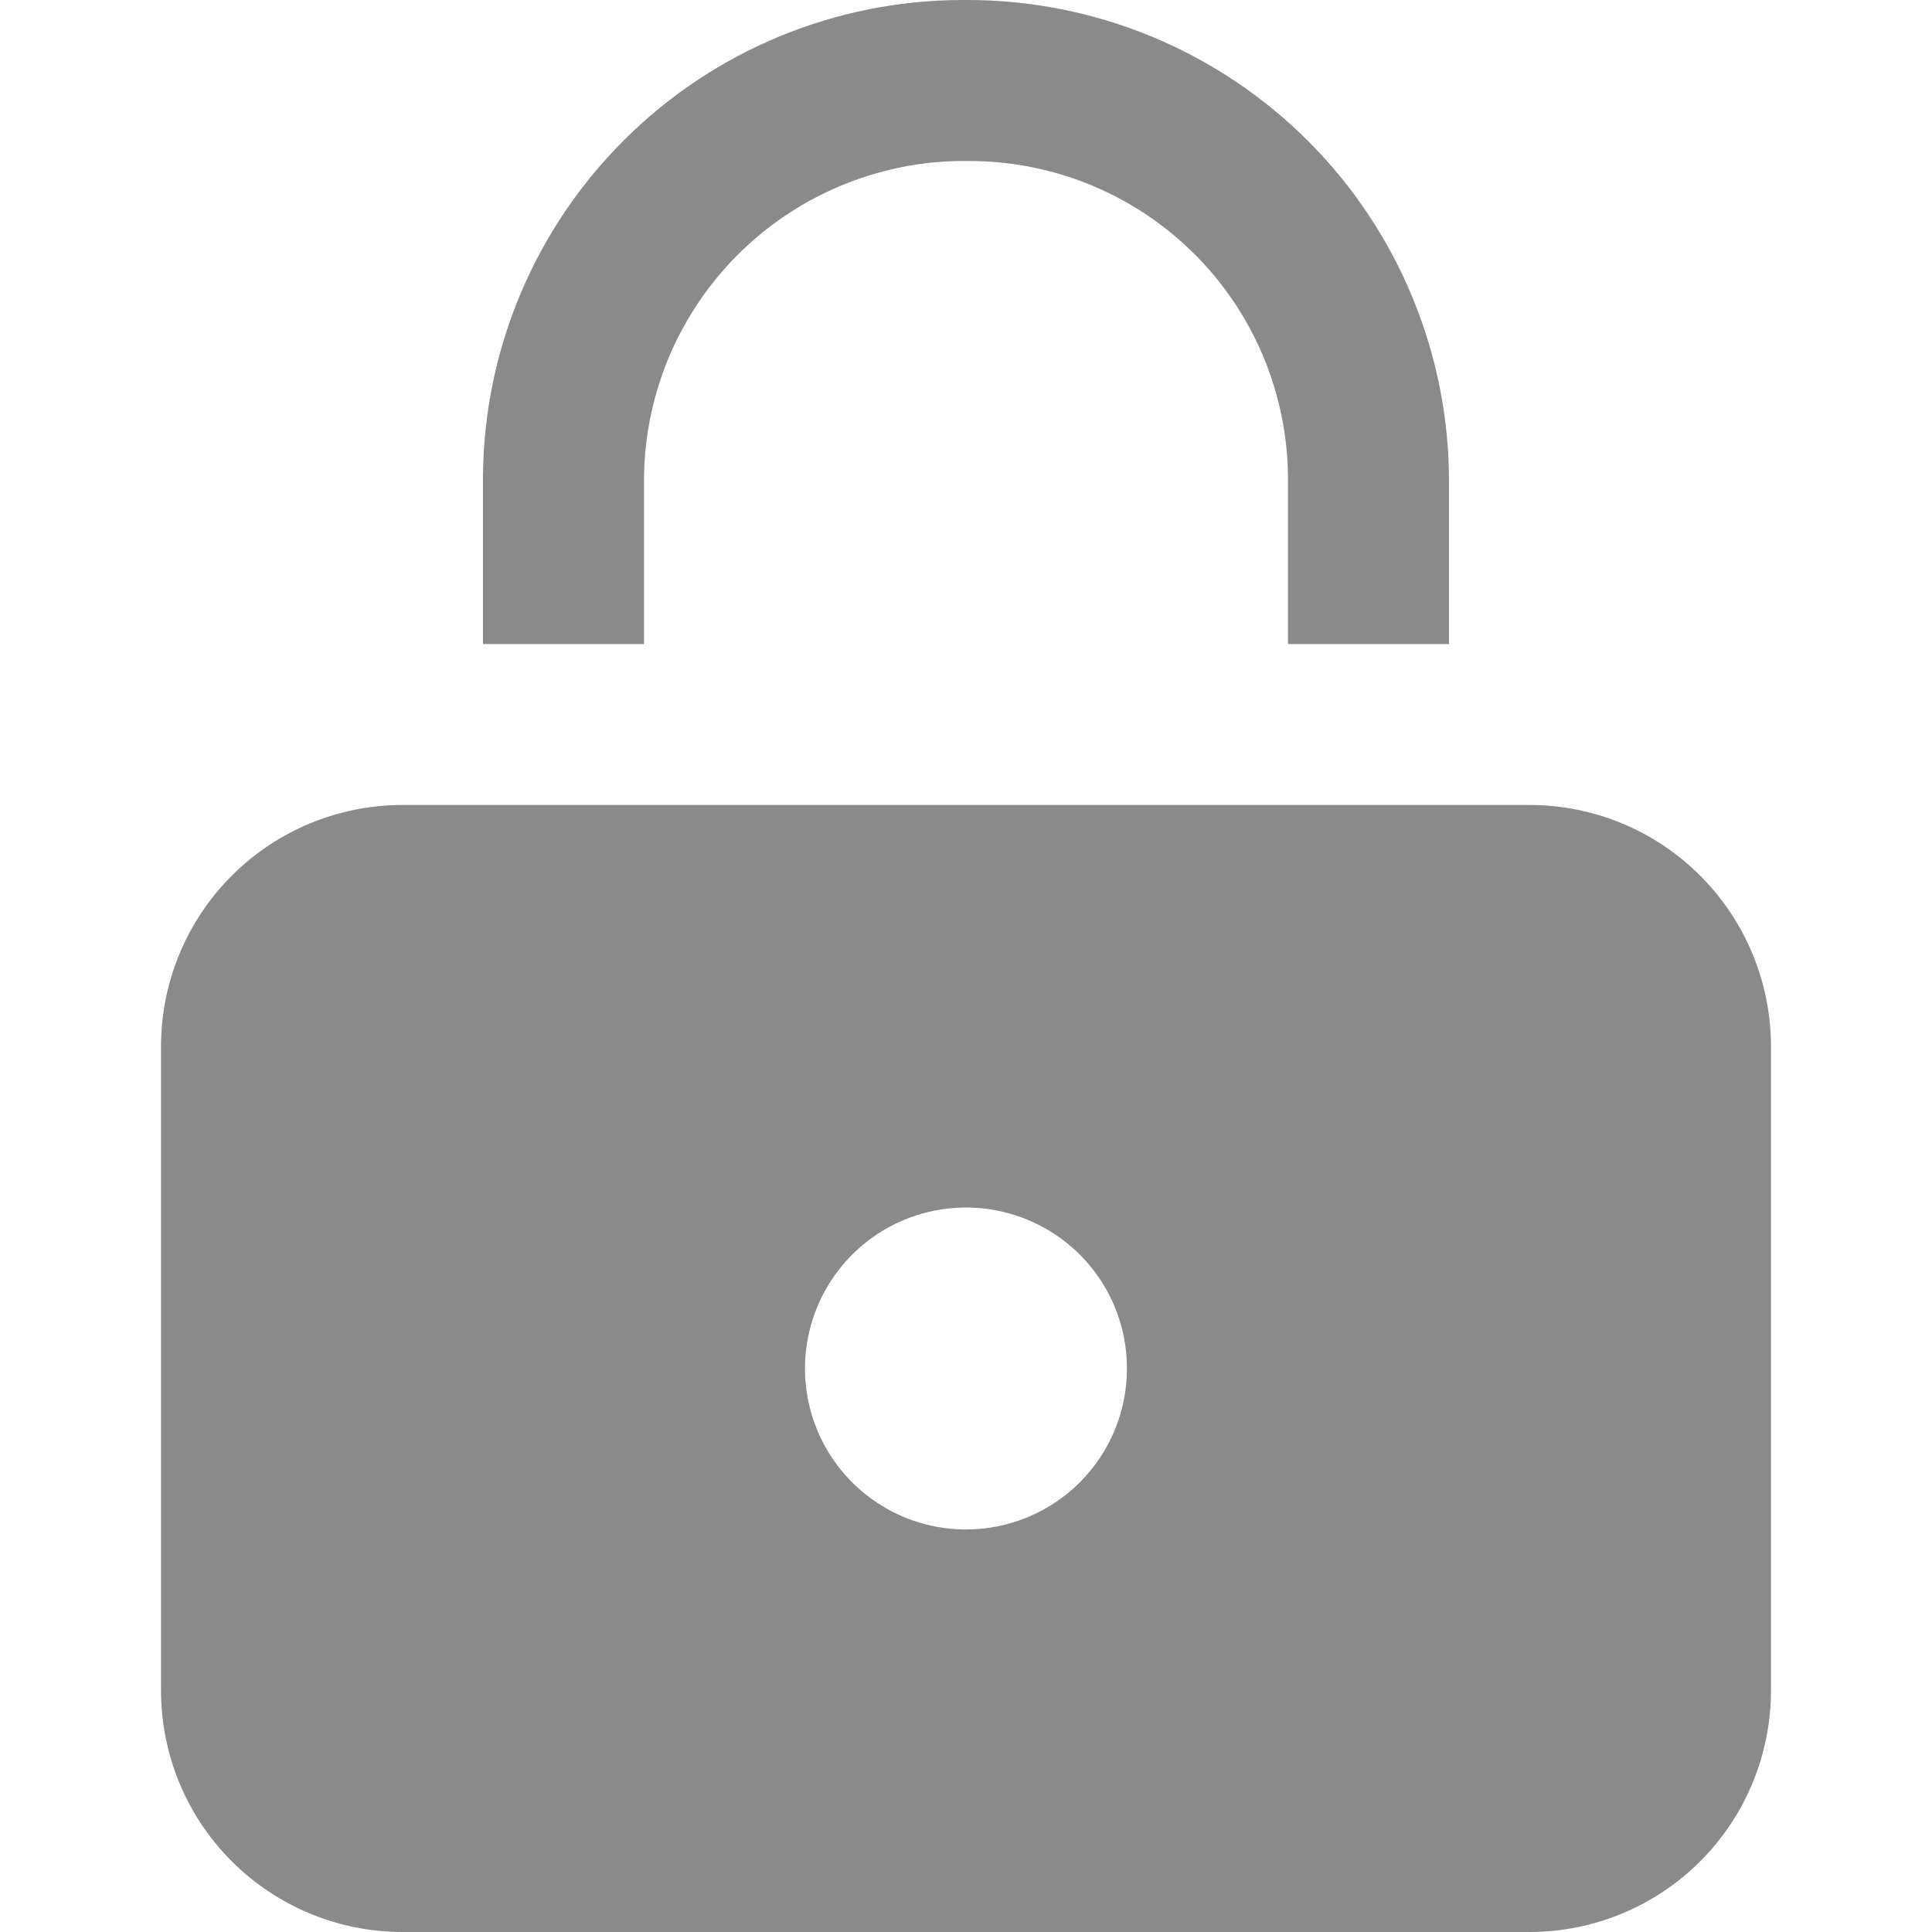 <svg width="23" height="23" viewBox="0 0 23 23" fill="none" xmlns="http://www.w3.org/2000/svg">
<g clip-path="url(#clip0_1137_1435)">
<path d="M18.208 9.583H4.792C4.029 9.583 3.298 9.886 2.759 10.425C2.219 10.964 1.917 11.696 1.917 12.458V20.125C1.917 20.887 2.219 21.619 2.759 22.158C3.298 22.697 4.029 23 4.792 23H18.208C18.971 23 19.702 22.697 20.241 22.158C20.78 21.619 21.083 20.887 21.083 20.125V12.458C21.083 11.696 20.78 10.964 20.241 10.425C19.702 9.886 18.971 9.583 18.208 9.583ZM11.5 18.208C11.121 18.208 10.75 18.096 10.435 17.885C10.12 17.675 9.874 17.375 9.729 17.025C9.584 16.675 9.546 16.29 9.62 15.918C9.694 15.546 9.877 15.204 10.145 14.936C10.413 14.668 10.754 14.486 11.126 14.412C11.498 14.338 11.883 14.376 12.233 14.521C12.584 14.666 12.883 14.912 13.094 15.227C13.304 15.542 13.416 15.912 13.416 16.292C13.416 16.8 13.215 17.287 12.855 17.647C12.496 18.006 12.008 18.208 11.5 18.208Z" fill="#8A8A8A"/>
<path d="M17.25 7.667H15.333V5.75C15.344 4.745 14.955 3.776 14.253 3.058C13.55 2.339 12.591 1.929 11.585 1.917H11.545C11.044 1.908 10.547 1.998 10.081 2.182C9.615 2.365 9.189 2.639 8.829 2.987C8.469 3.335 8.181 3.751 7.981 4.21C7.782 4.67 7.675 5.164 7.667 5.665V7.667H5.75V5.654C5.765 4.151 6.372 2.715 7.44 1.657C8.507 0.598 9.948 0.003 11.451 9.84035e-06H11.51C12.265 -0.001 13.014 0.147 13.712 0.436C14.411 0.725 15.045 1.15 15.579 1.685C16.112 2.22 16.535 2.856 16.821 3.555C17.108 4.255 17.254 5.004 17.25 5.76V7.667Z" fill="#8A8A8A"/>
</g>
<defs>
<clipPath id="clip0_1137_1435">
<rect width="23" height="23" fill="white"/>
</clipPath>
</defs>
</svg>
